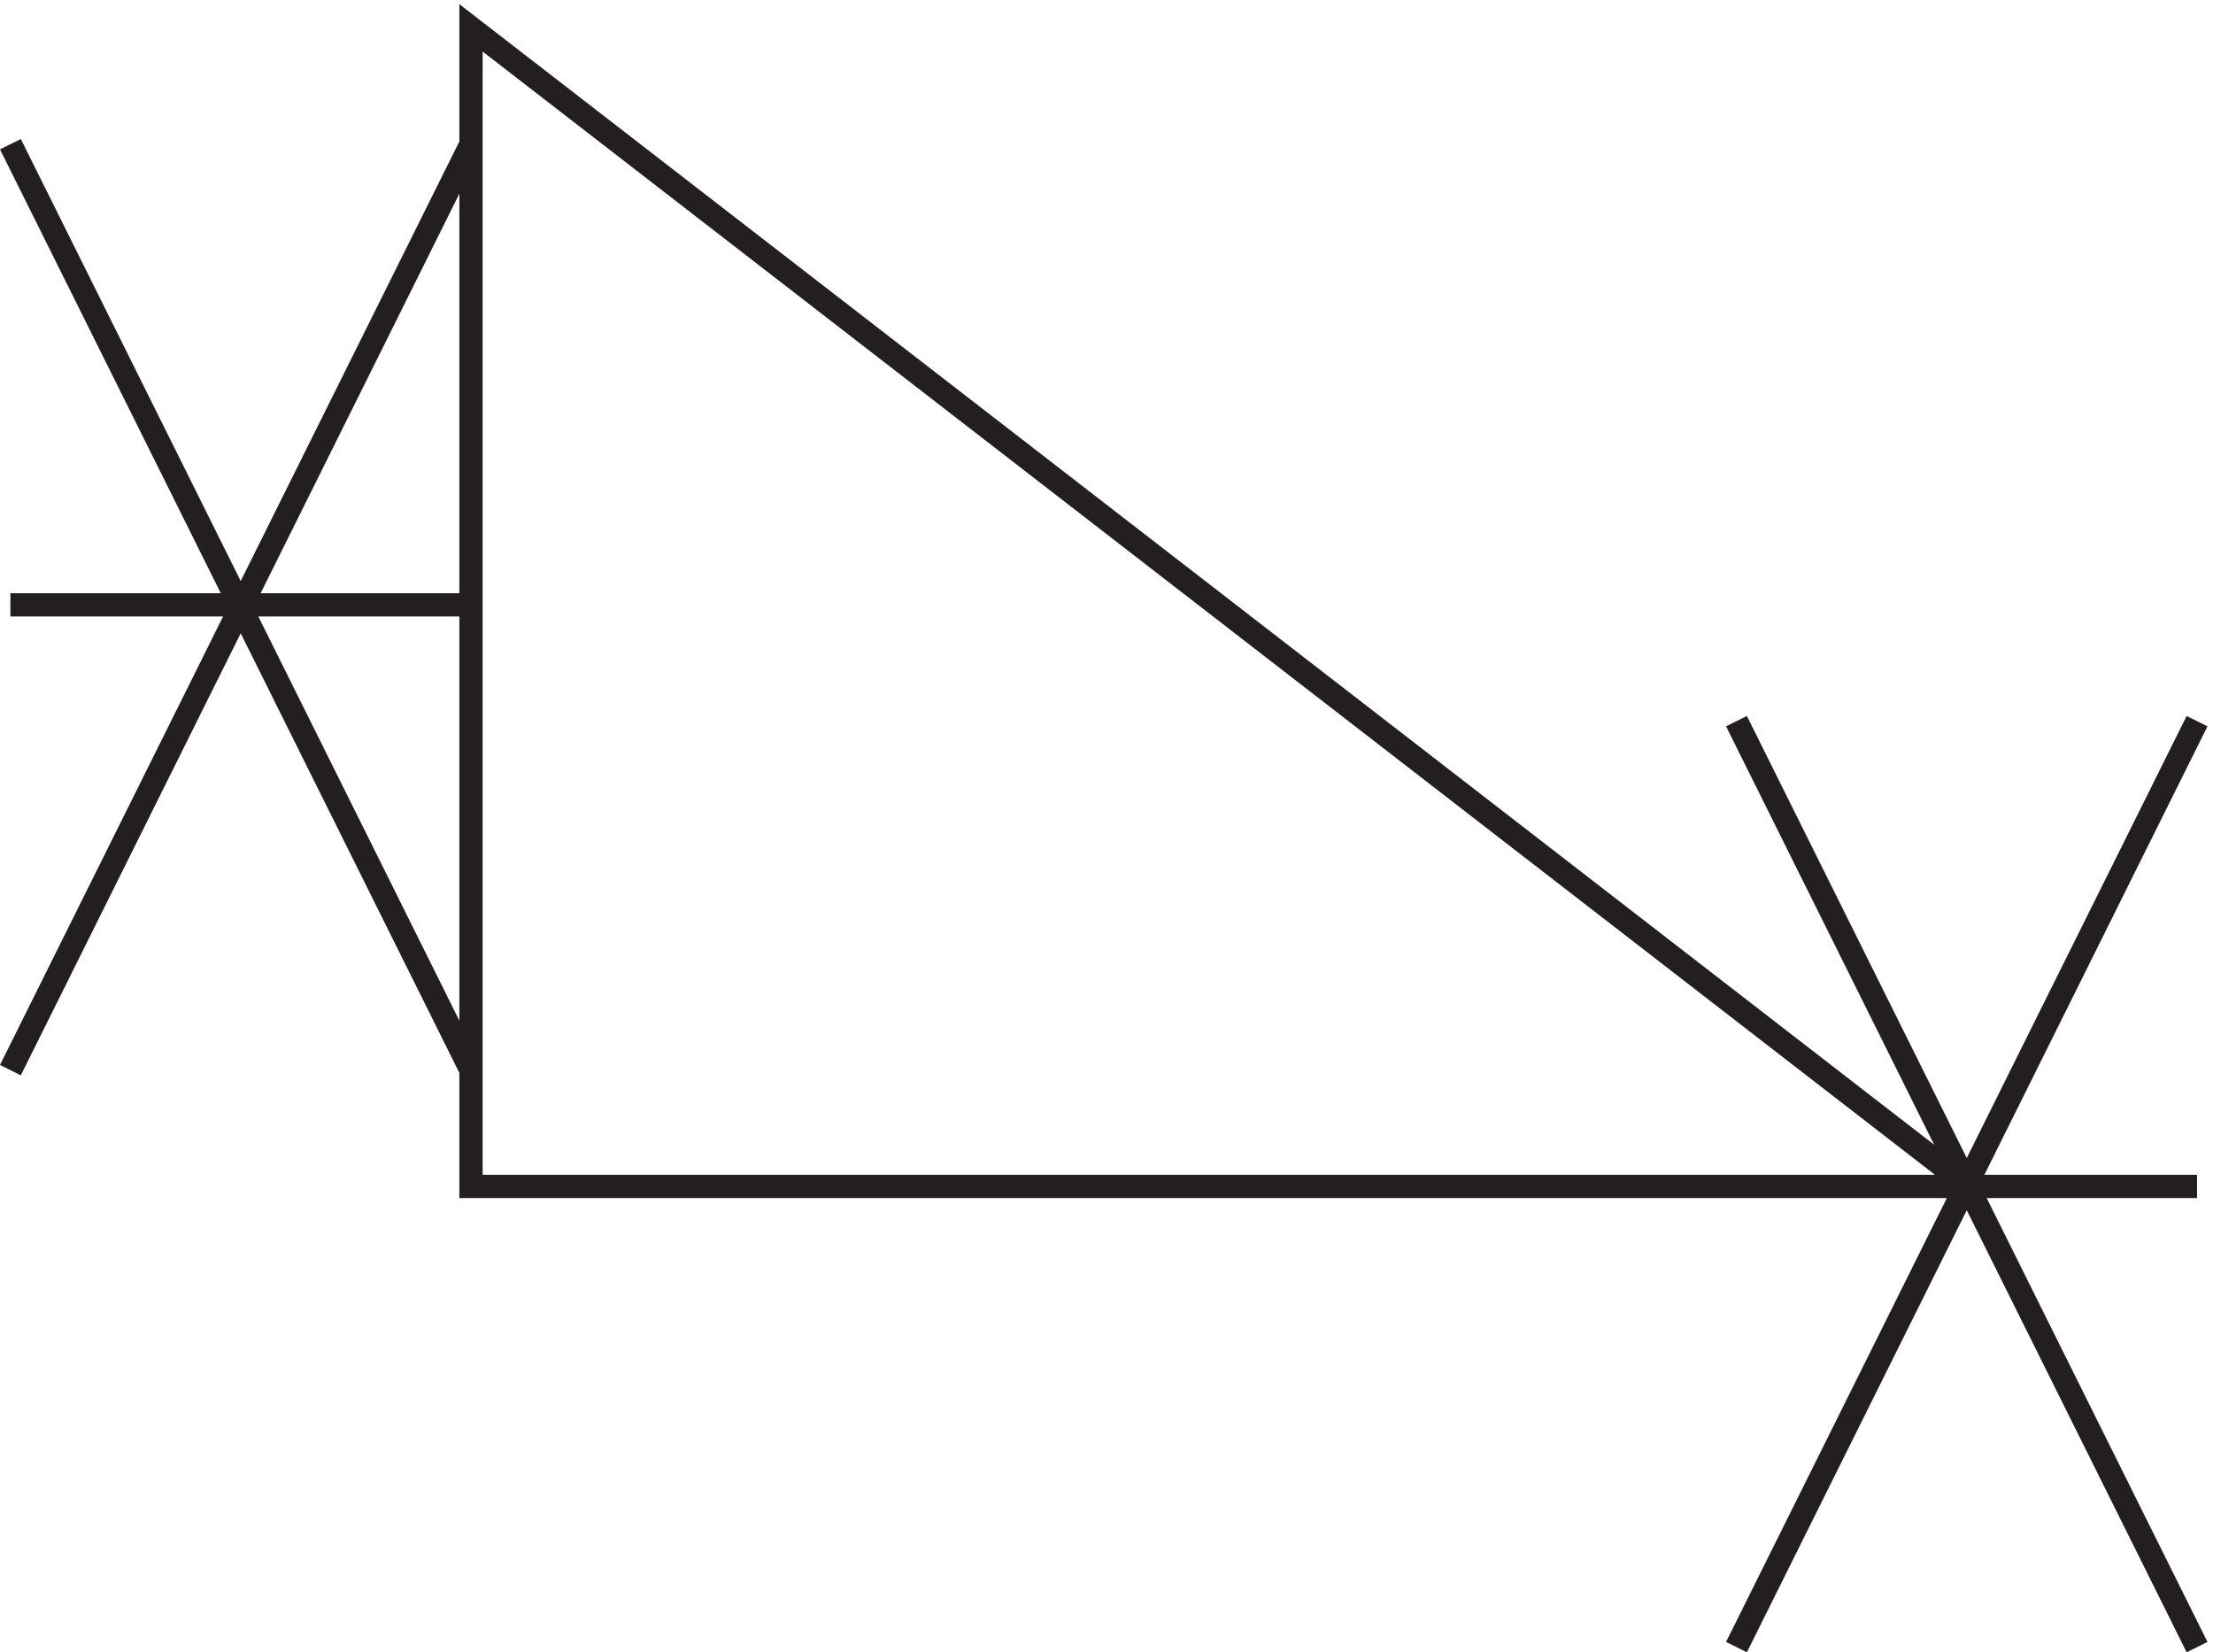 <svg xmlns="http://www.w3.org/2000/svg" xml:space="preserve" width="94.895" height="70.841"><path d="m708.332 3.668-148.5 298.5m148.5 0-148.5-298.5m-408 185.996-148.5 298.5m148.5 0-148.5-298.5m148.5 150.004H3.332m631.5-187.5h73.5m-73.5 0h-483v373.5z" style="fill:none;stroke:#231f20;stroke-width:7.5;stroke-linecap:butt;stroke-linejoin:miter;stroke-miterlimit:10;stroke-dasharray:none;stroke-opacity:1" transform="matrix(.133 0 0 -.133 .003 71.108)"/></svg>
